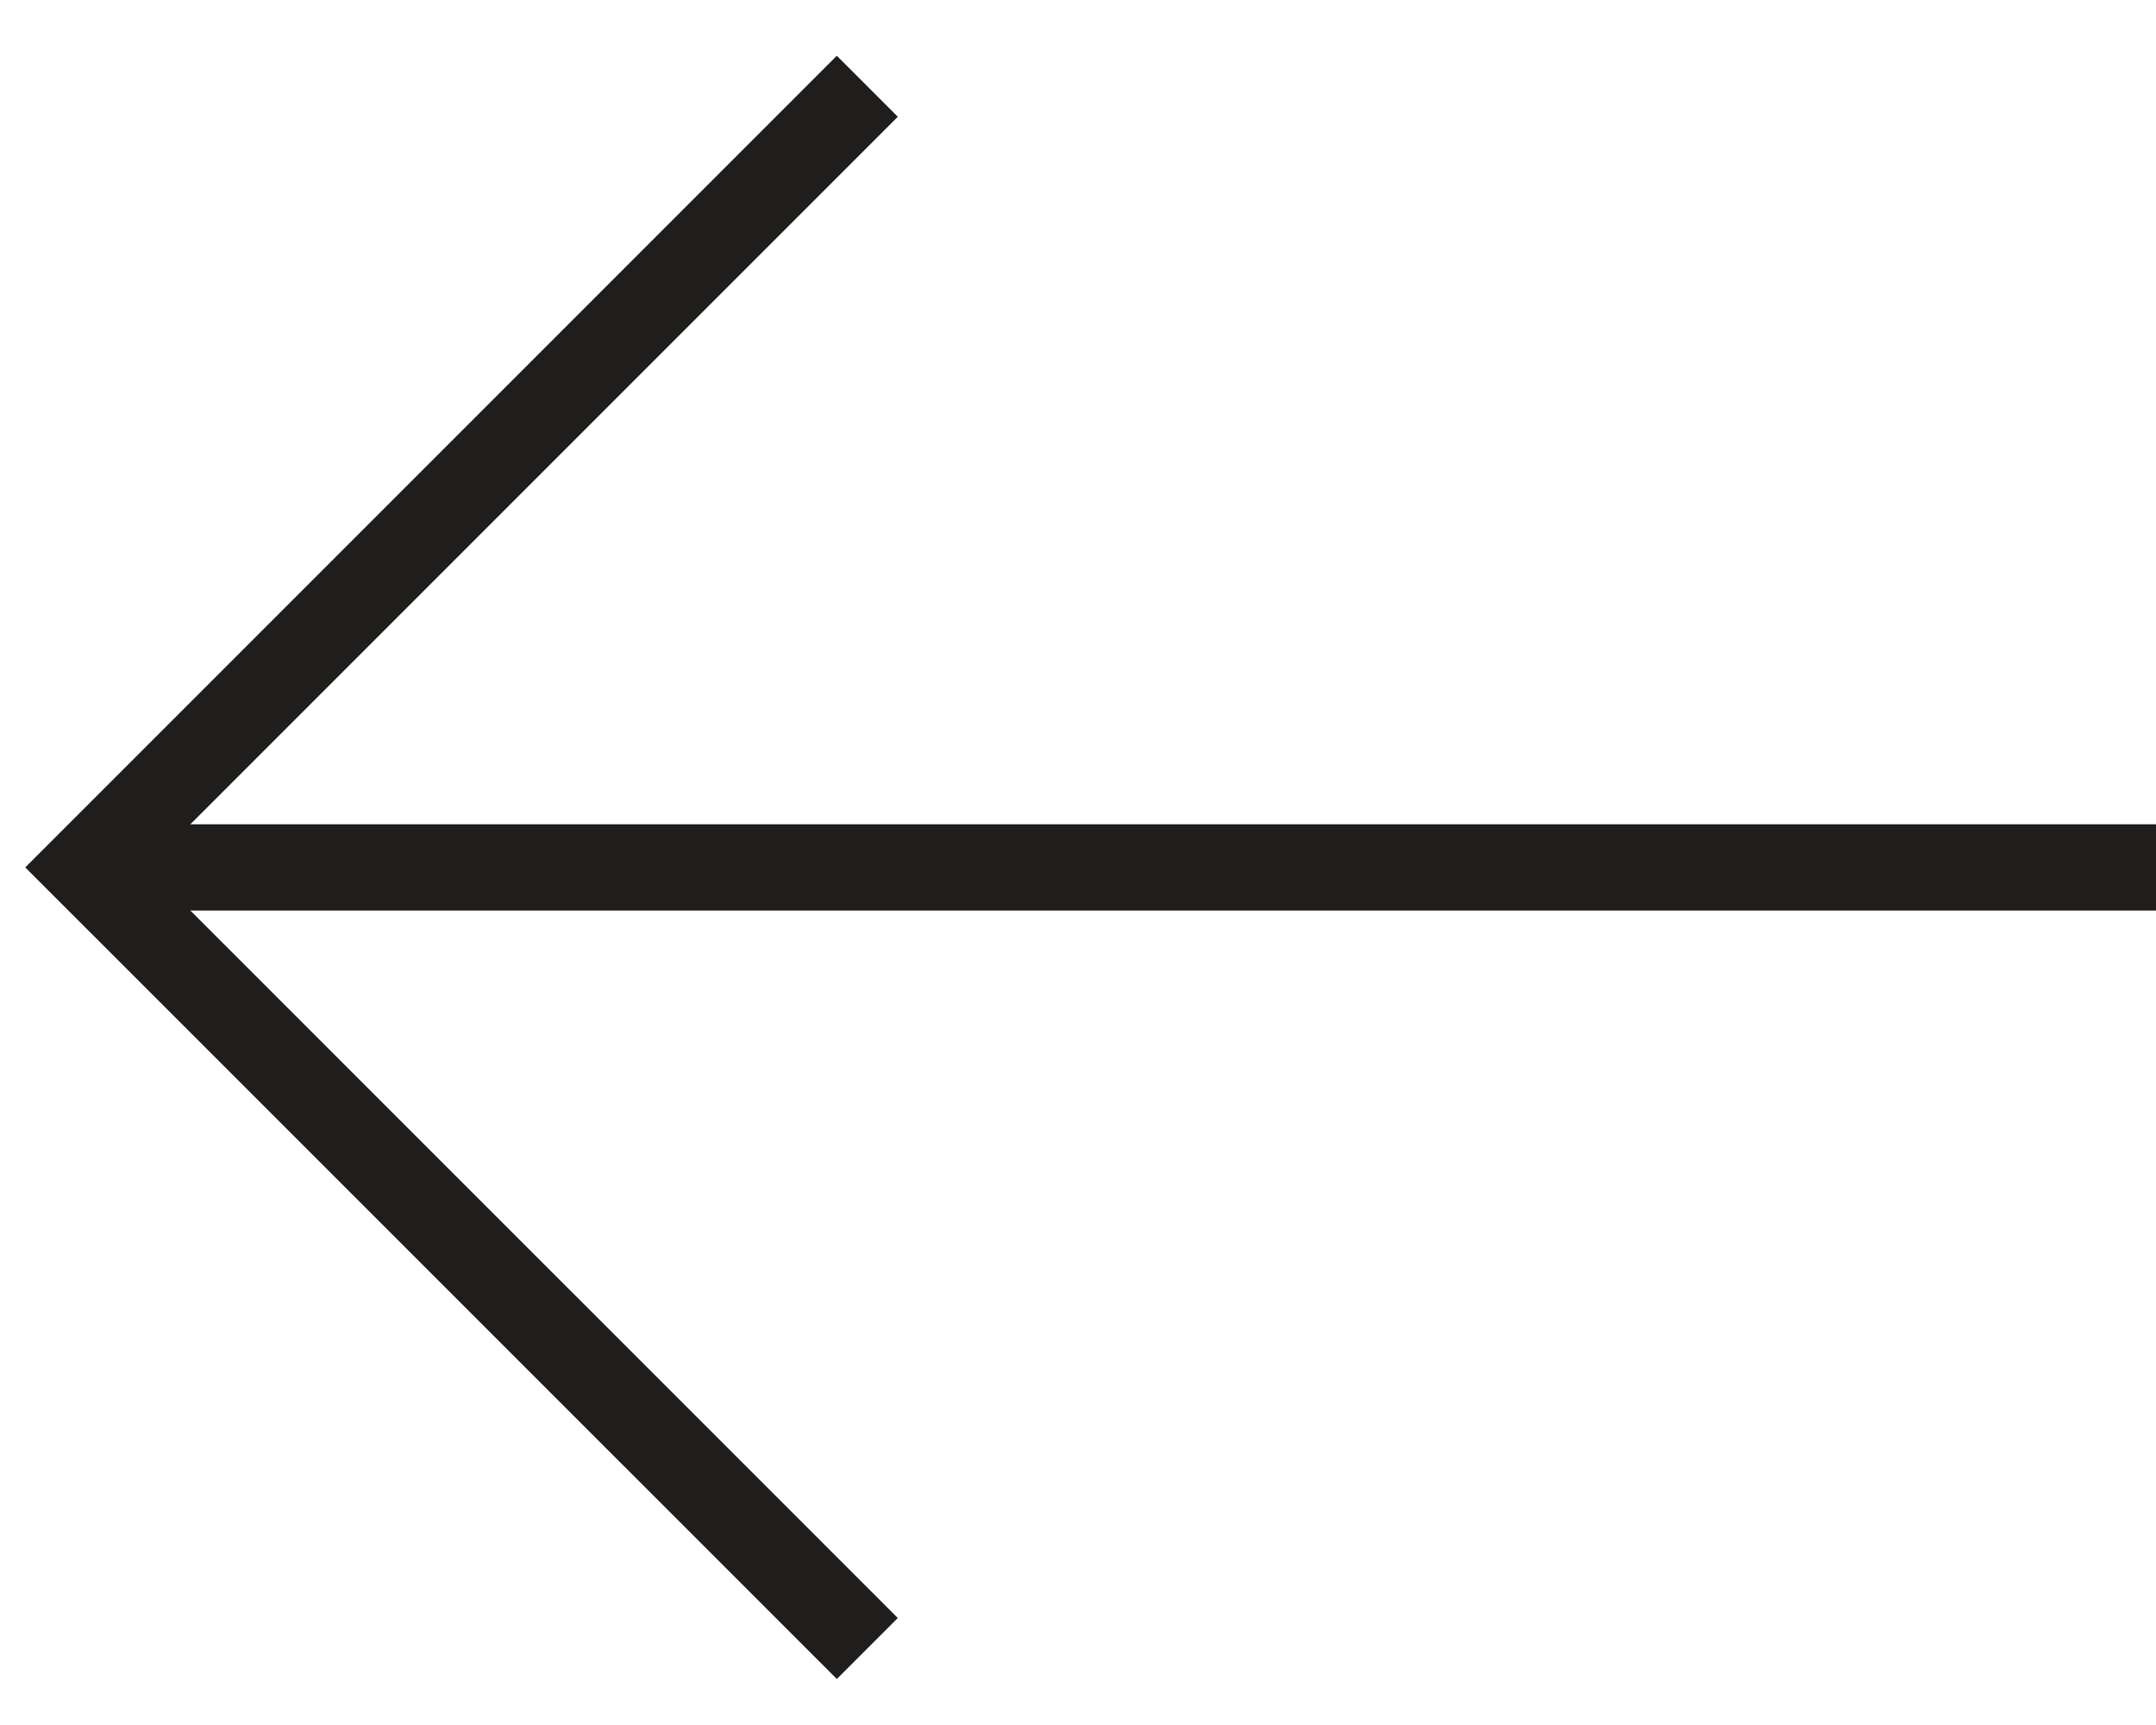 <svg width="25" height="20" viewBox="0 0 25 20" fill="none" xmlns="http://www.w3.org/2000/svg">
<path d="M25 10.057L1 10.057" stroke="#1F1E1C" strokeMiterlimit="10"/>
<path d="M10.057 19.113L1 10.057L10.057 1" stroke="#1F1E1C" strokeMiterlimit="10"/>
</svg>
